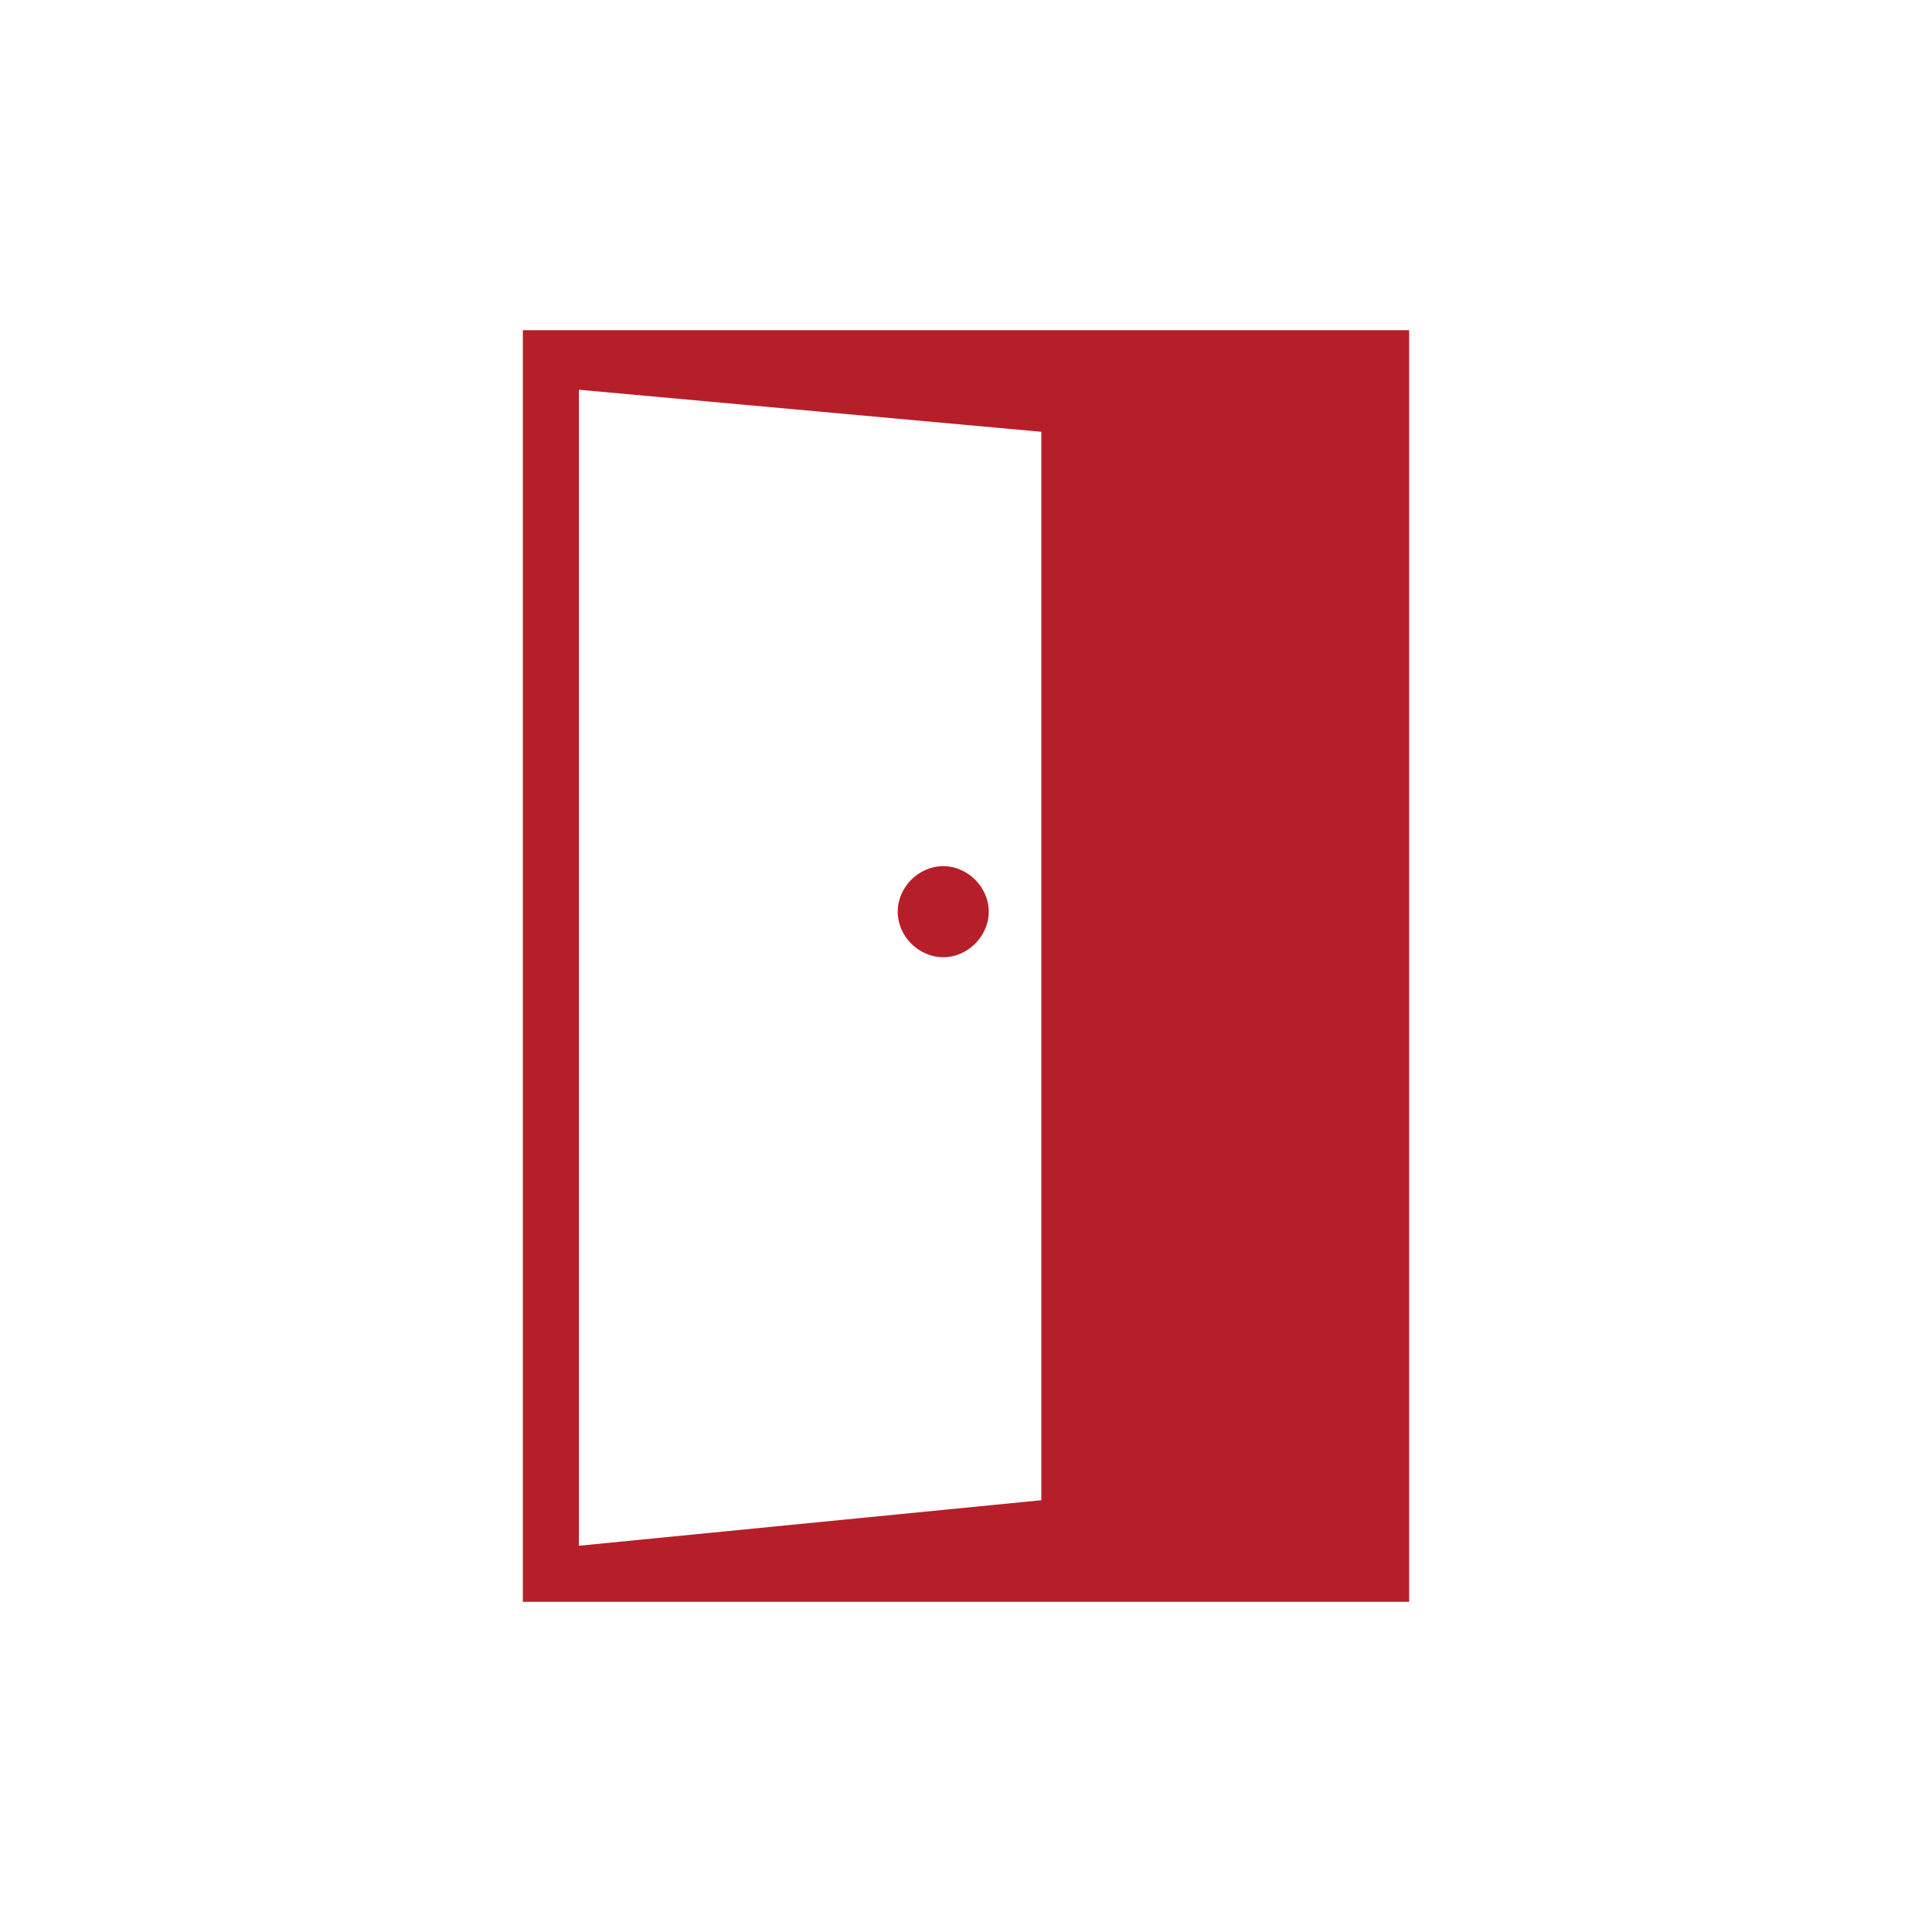 <?xml version="1.0" encoding="UTF-8"?>
<!-- Generator: Adobe Illustrator 16.0.3, SVG Export Plug-In . SVG Version: 6.00 Build 0)  -->
<svg xmlns="http://www.w3.org/2000/svg" xmlns:xlink="http://www.w3.org/1999/xlink" version="1.1" id="Ebene_1" x="0px" y="0px" width="580.936px" height="580.935px" viewBox="1809.979 3135.151 580.936 580.935" xml:space="preserve">
<path fill="#B61F29" d="M2079.909,3409.294c0-7.38,6.32-13.699,13.69-13.699s13.69,6.319,13.69,13.699  c0,7.37-6.32,13.69-13.69,13.69S2079.909,3416.665,2079.909,3409.294z"></path>
<path fill="#B61F29" d="M1967.199,3234.435v382.37h266.5v-382.37H1967.199z M2123.09,3586.254l-139.04,13.69v-347.6l139.04,12.64  V3586.254z"></path>
</svg>